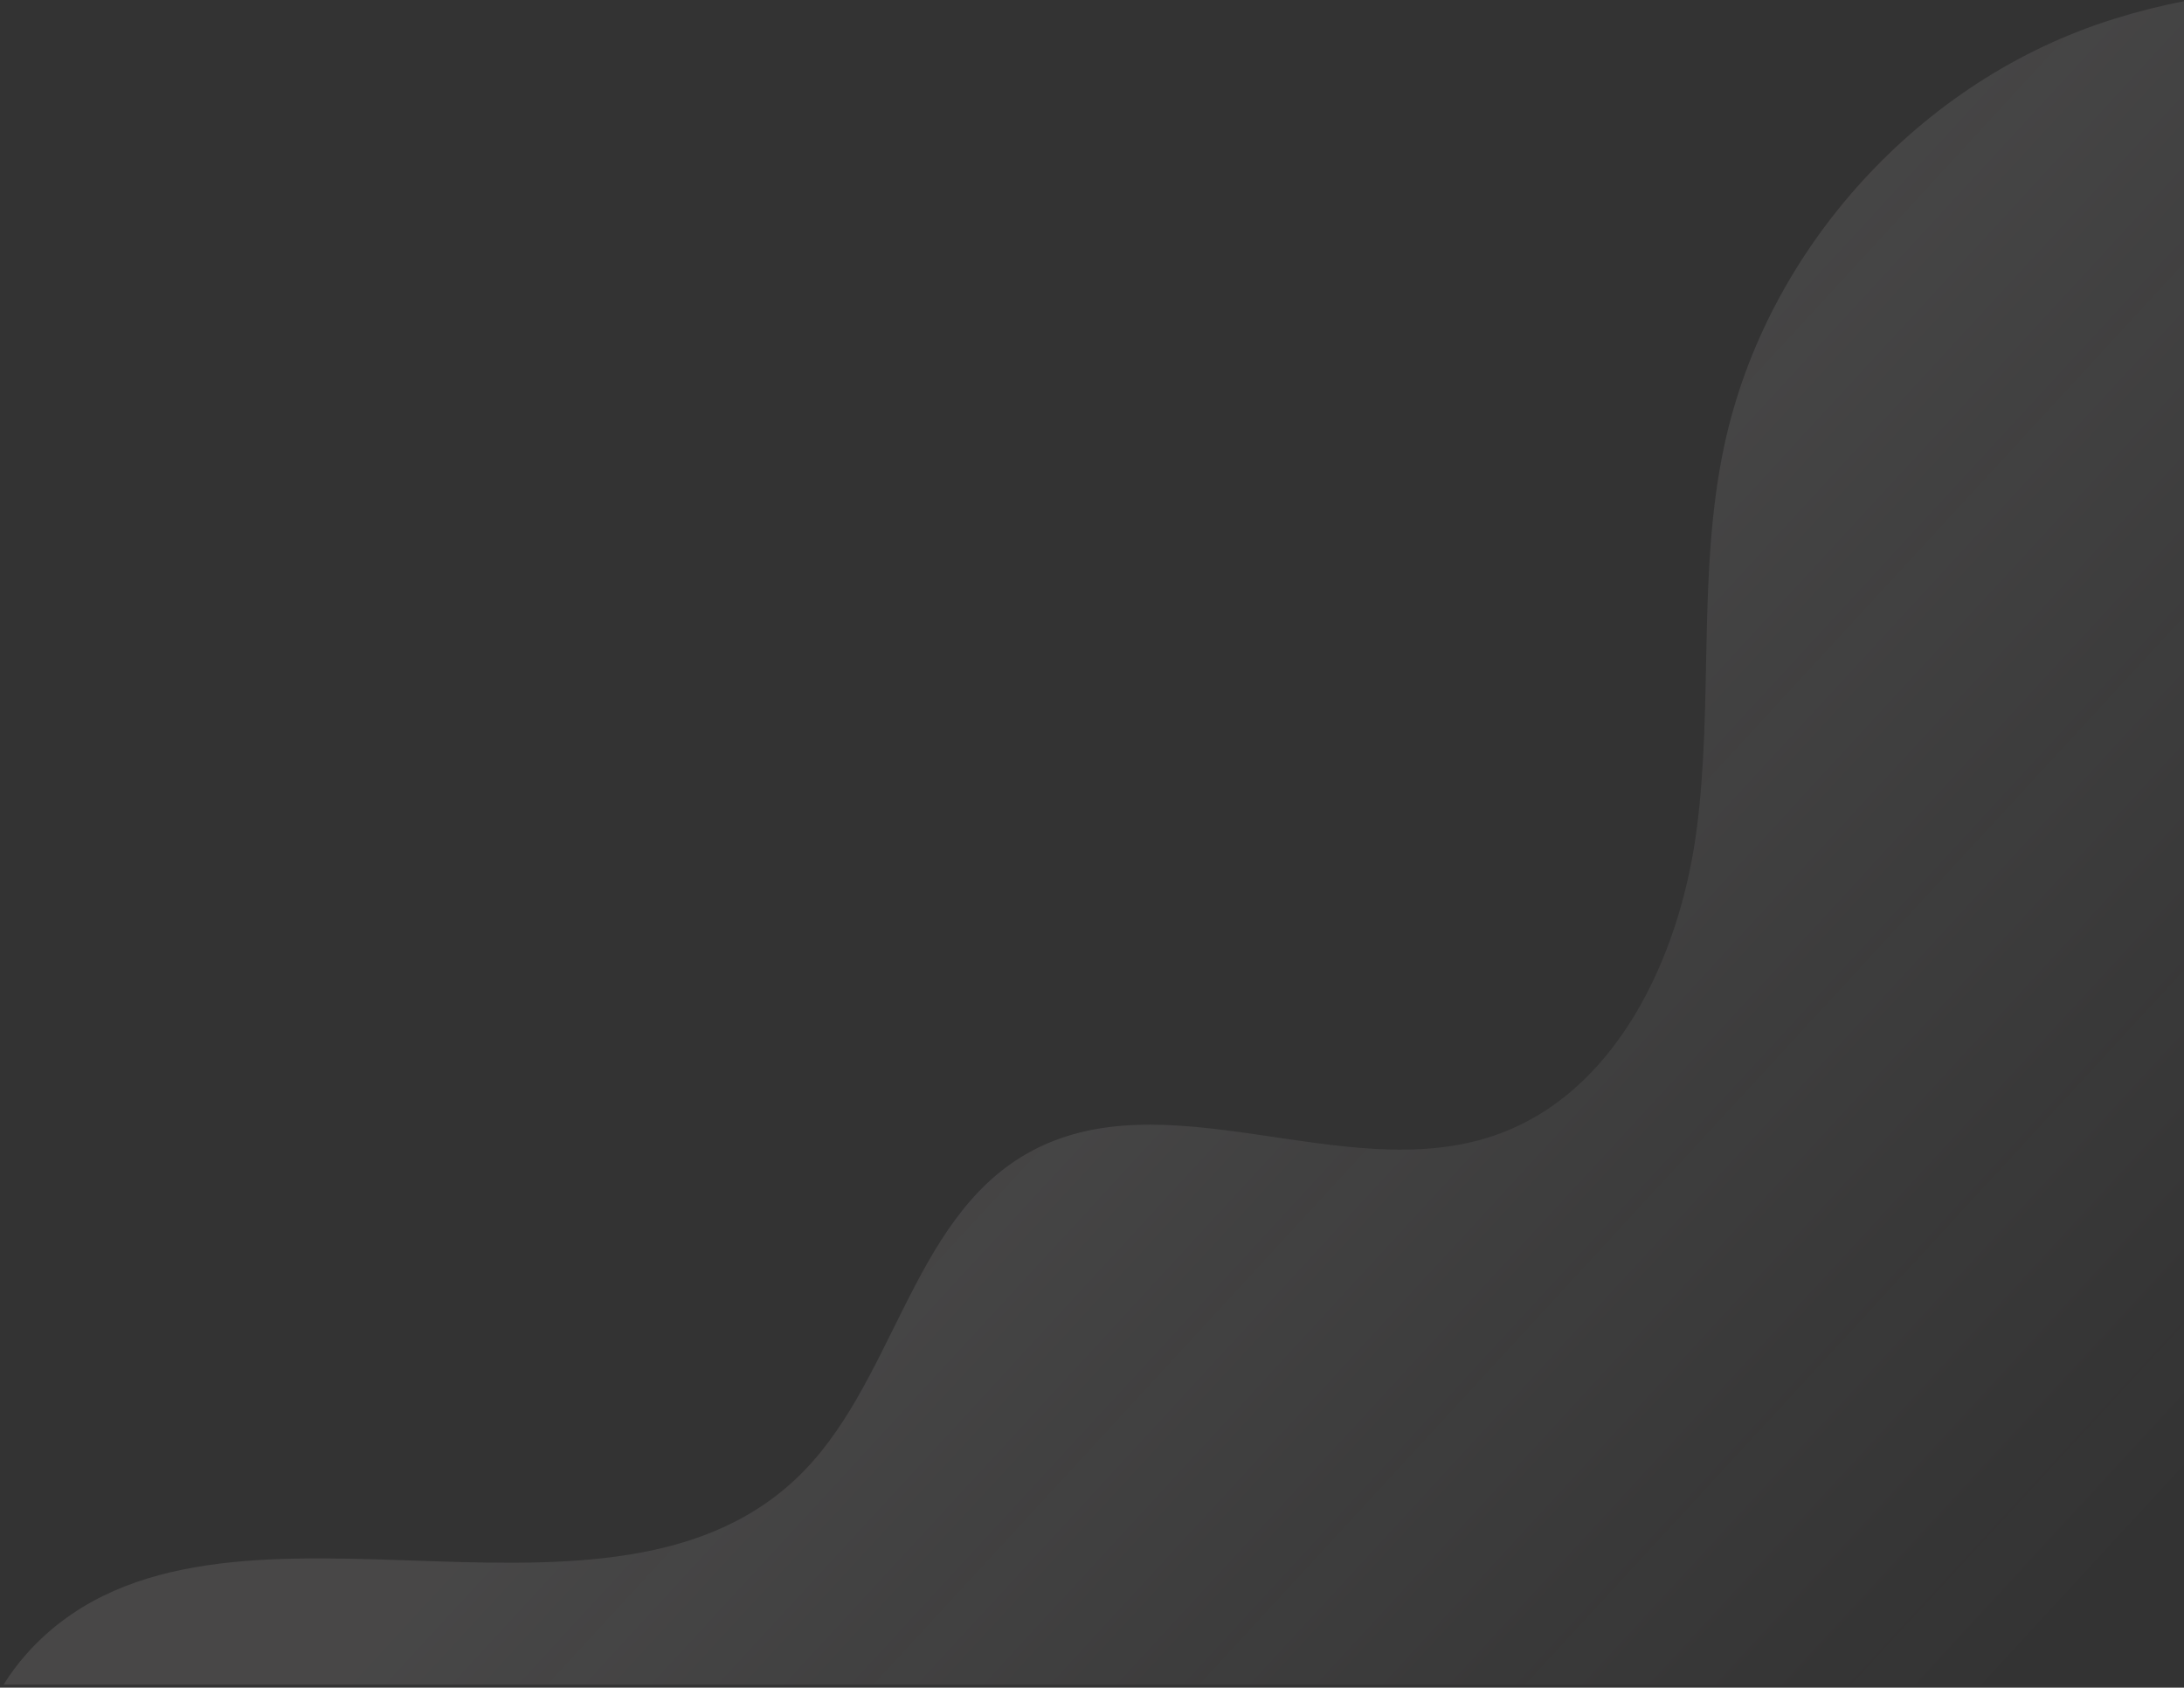 <?xml version="1.0" encoding="UTF-8"?>
<svg xmlns="http://www.w3.org/2000/svg" width="519" height="401" viewBox="0 0 519 401" fill="none">
  <rect x="0" y="0" width="519" height="401" fill="#333333" stroke="none"/>
  <g clip-path="url(#clip0_157_87393)">
    <path d="M519 0.285C513.568 1.324 508.009 2.724 502.325 4.503C456.521 18.776 419.818 58.968 409.756 105.848C403.332 135.827 407.19 167.08 403.143 197.468C399.081 227.856 383.776 260.259 354.678 269.952C319.077 281.834 276.548 255.49 243.986 274.138C216.21 290.048 212.4 329.564 189.049 351.469C141.938 395.674 49.133 344.766 6.226 393.062C4.195 395.36 2.4 397.767 0.856 400.285L519 400.285L519 0.285Z" fill="url(#paint0_linear_157_87393)" fill-opacity="0.1"></path>
  </g>
  <defs>
    <linearGradient id="paint0_linear_157_87393" x1="264.274" y1="204.29" x2="477.794" y2="401.176" gradientUnits="userSpaceOnUse">
      <stop stop-color="#FFFAFC"></stop>
      <stop offset="1" stop-color="#FFFAFC" stop-opacity="0"></stop>
    </linearGradient>
    <clipPath id="clip0_157_87393">
      <rect width="400" height="518.143" fill="white" transform="matrix(-4.37114e-08 -1 -1 4.37114e-08 519 400.285)"></rect>
    </clipPath>
  </defs>
</svg>
